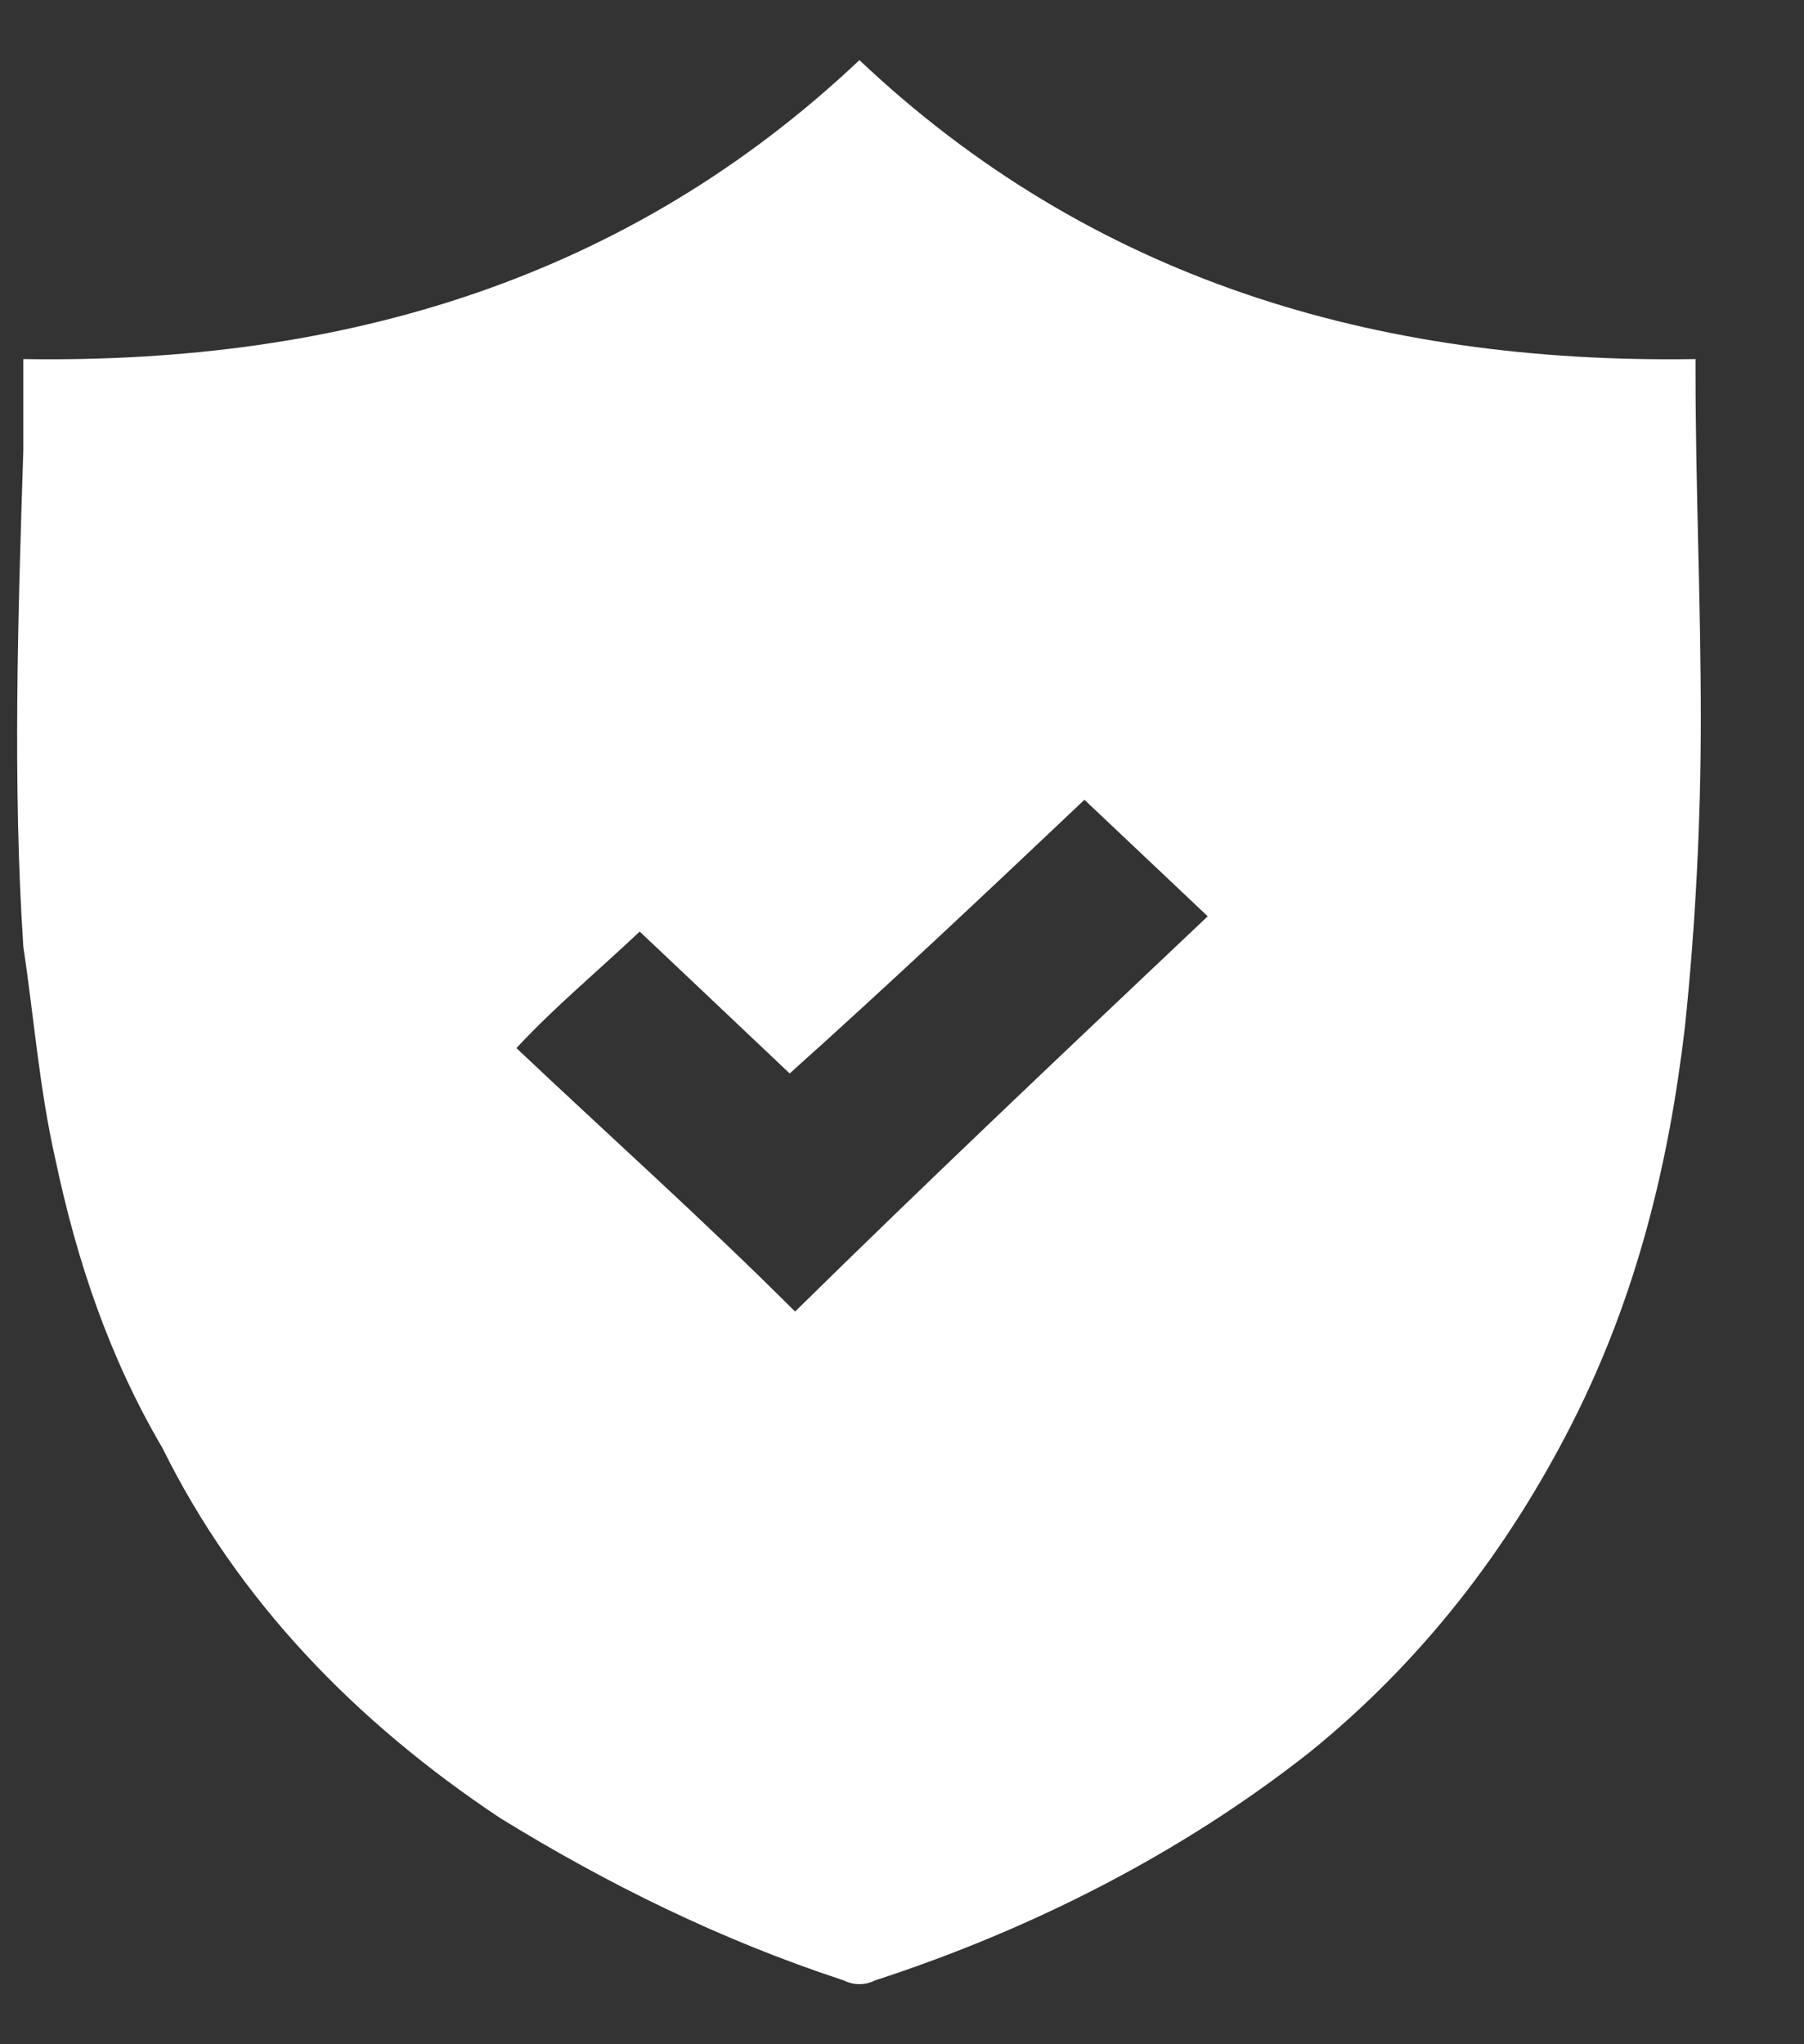 <?xml version="1.0" encoding="UTF-8"?> <svg xmlns="http://www.w3.org/2000/svg" width="15" height="17" viewBox="0 0 15 17" fill="none"><rect x="0" y="0" width="15" height="17" fill="#333333" stroke="none"/><path d="M0.194 2.986C2.868 3.028 5.229 2.312 7.146 0.5C9.062 2.312 11.424 3.028 14.098 2.986C14.098 3.028 14.098 3.028 14.098 3.07C14.098 4.039 14.142 5.008 14.142 5.977C14.142 6.82 14.098 7.705 14.009 8.547C13.875 9.685 13.607 10.78 13.073 11.834C12.538 12.887 11.825 13.814 10.889 14.572C9.82 15.415 8.572 16.047 7.279 16.468C7.19 16.511 7.101 16.511 7.012 16.468C5.987 16.131 5.051 15.668 4.16 15.12C2.957 14.32 1.976 13.308 1.352 12.044C0.907 11.286 0.639 10.486 0.461 9.643C0.327 9.053 0.283 8.463 0.194 7.873C0.105 6.525 0.149 5.135 0.194 3.744C0.194 3.491 0.194 3.239 0.194 2.986ZM10.042 7.62C9.686 7.283 9.374 6.988 9.017 6.651C8.215 7.41 7.413 8.168 6.566 8.927C6.121 8.505 5.72 8.126 5.319 7.747C4.962 8.084 4.606 8.379 4.294 8.716C5.051 9.432 5.853 10.149 6.611 10.907C7.725 9.811 8.884 8.716 10.042 7.62Z" fill="white"></path></svg> 